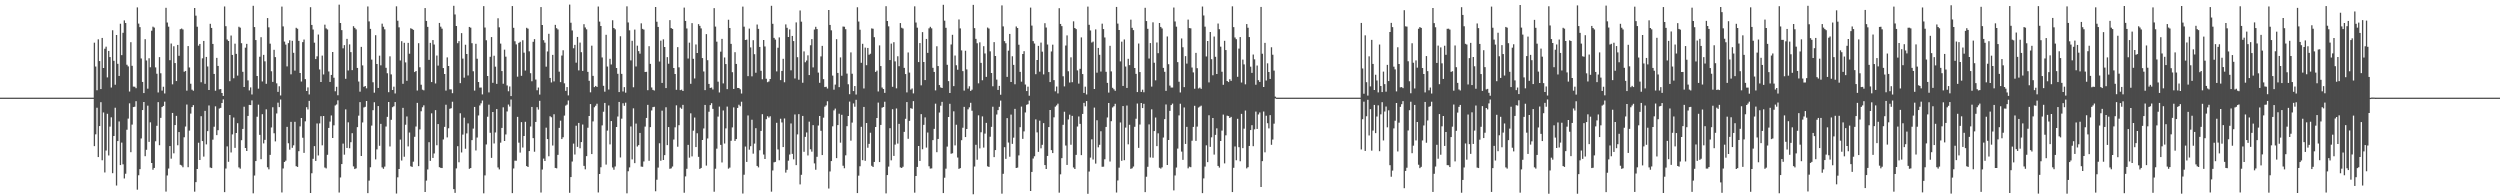 <?xml version="1.0" encoding="UTF-8"?>
<svg xmlns="http://www.w3.org/2000/svg" width="1920" height="150">
  <path d="M0 75.000h1v1.000H0zM1 75.000h1v1.000H1zM2 75.000h1v1.000H2zM3 75.000h1v1.000H3zM4 75.000h1v1.000H4zM5 75.000h1v1.000H5zM6 75.000h1v1.000H6zM7 75.000h1v1.000H7zM8 75.000h1v1.000H8zM9 75.000h1v1.000H9zM10 75.000h1v1.000H10zM11 75.000h1v1.000H11zM12 75.000h1v1.000H12zM13 75.000h1v1.000H13zM14 75.000h1v1.000H14zM15 75.000h1v1.000H15zM16 75.000h1v1.000H16zM17 75.000h1v1.000H17zM18 75.000h1v1.000H18zM19 75.000h1v1.000H19zM20 75.000h1v1.000H20zM21 75.000h1v1.000H21zM22 75.000h1v1.000H22zM23 75.000h1v1.000H23zM24 75.000h1v1.000H24zM25 75.000h1v1.000H25zM26 75.000h1v1.000H26zM27 75.000h1v1.000H27zM28 75.000h1v1.000H28zM29 75.000h1v1.000H29zM30 75.000h1v1.000H30zM31 75.000h1v1.000H31zM32 75.000h1v1.000H32zM33 75.000h1v1.000H33zM34 75.000h1v1.000H34zM35 75.000h1v1.000H35zM36 75.000h1v1.000H36zM37 75.000h1v1.000H37zM38 75.000h1v1.000H38zM39 75.000h1v1.000H39zM40 75.000h1v1.000H40zM41 75.000h1v1.000H41zM42 75.000h1v1.000H42zM43 75.000h1v1.000H43zM44 75.000h1v1.000H44zM45 75.000h1v1.000H45zM46 75.000h1v1.000H46zM47 75.000h1v1.000H47zM48 75.000h1v1.000H48zM49 75.000h1v1.000H49zM50 74.999h1v1.000H50zM51 74.999h1v1.000H51zM52 74.999h1v1.000H52zM53 74.999h1v1.000H53zM54 74.999h1v1.000H54zM55 74.999h1v1.000H55zM56 74.999h1v1.000H56zM57 74.999h1v1.000H57zM58 74.999h1v1.000H58zM59 74.999h1v1.000H59zM60 74.999h1v1.000H60zM61 74.999h1v1.000H61zM62 74.999h1v1.000H62zM63 74.999h1v1.000H63zM64 74.999h1v1.000H64zM65 74.999h1v1.000H65zM66 74.999h1v1.000H66zM67 74.999h1v1.000H67zM68 74.999h1v1.000H68zM69 74.999h1v1.000H69zM70 74.999h1v1.000H70zM71 74.999h1v1.000H71zM72 32.747h1v79.496H72zM73 51.076h1v52.111H73zM74 69.311h1v13.432H74zM75 30.188h1v90.429H75zM76 46.921h1v49.903H76zM77 68.404h1v10.072H77zM78 29.158h1v93.945H78zM79 52.208h1v34.172H79zM80 37.406h1v95.049H80zM81 35.820h1v79.803H81zM82 59.441h1v27.970H82zM83 39.121h1v80.277H83zM84 43.807h1v53.405H84zM85 67.201h1v22.926H85zM86 23.237h1v109.798H86zM87 46.688h1v57.762H87zM88 65.085h1v17.637H88zM89 26.868h1v115.601H89zM90 49.003h1v59.336H90zM91 58.324h1v34.938H91zM92 18.213h1v108.565H92zM93 42.358h1v67.147H93zM94 25.216h1v100.972H94zM95 15.686h1v121.398H95zM96 17.652h1v115.763H96zM97 49.695h1v49.963H97zM98 51.012h1v40.058H98zM99 70.299h1v9.048H99zM100 32.416h1v84.465H100zM101 50.533h1v45.137H101zM102 66.531h1v15.721H102zM103 66.628h1v15.339H103zM104 67.750h1v9.972H104zM105 5.687h1v139.963H105zM106 18.111h1v116.493H106zM107 20.850h1v109.056H107zM108 44.890h1v61.453H108zM109 62.931h1v21.589H109zM110 71.477h1v6.871H110zM111 30.127h1v89.825H111zM112 46.439h1v68.582H112zM113 68.118h1v13.052H113zM114 44.729h1v64.209H114zM115 51.683h1v42.292H115zM116 23.594h1v101.593H116zM117 20.479h1v109.864H117zM118 21.189h1v107.807H118zM119 51.764h1v56.734H119zM120 56.623h1v39.990H120zM121 70.996h1v7.446H121zM122 43.879h1v67.633H122zM123 56.246h1v34.260H123zM124 69.566h1v12.664H124zM125 66.632h1v14.748H125zM126 71.787h1v6.311H126zM127 5.987h1v141.155H127zM128 17.315h1v117.431H128zM129 20.484h1v108.950H129zM130 46.223h1v65.963H130zM131 33.425h1v88.417H131zM132 64.757h1v21.957H132zM133 35.530h1v82.226H133zM134 48.433h1v47.594H134zM135 62.262h1v26.716H135zM136 34.531h1v77.043H136zM137 42.830h1v58.613H137zM138 22.436h1v104.149H138zM139 21.907h1v105.181H139zM140 22.614h1v105.860H140zM141 55.102h1v50.327H141zM142 54.456h1v42.707H142zM143 69.653h1v10.650H143zM144 35.402h1v93.028H144zM145 51.830h1v48.455H145zM146 64.313h1v22.924H146zM147 68.848h1v13.370H147zM148 69.662h1v11.086H148zM149 6.135h1v141.090H149zM150 12.019h1v127.866H150zM151 20.528h1v109.275H151zM152 35.082h1v74.556H152zM153 33.721h1v89.144H153zM154 63.179h1v26.066H154zM155 44.809h1v63.555H155zM156 31.458h1v88.792H156zM157 64.357h1v20.798H157zM158 43.729h1v67.182H158zM159 51.028h1v49.683H159zM160 69.115h1v11.866H160zM161 18.300h1v110.390H161zM162 21.476h1v107.599H162zM163 33.725h1v73.527H163zM164 56.784h1v40.557H164zM165 69.682h1v11.957H165zM166 44.418h1v59.386H166zM167 50.621h1v49.385H167zM168 68.625h1v14.717H168zM169 68.403h1v14.431H169zM170 71.419h1v7.672H170zM171 73.689h1v2.654H171zM172 4.961h1v142.587H172zM173 20.137h1v109.292H173zM174 30.350h1v82.071H174zM175 31.503h1v92.748H175zM176 62.366h1v25.945H176zM177 27.307h1v89.796H177zM178 42.205h1v60.995H178zM179 60.083h1v30.161H179zM180 33.540h1v80.000H180zM181 41.383h1v60.754H181zM182 58.056h1v36.574H182zM183 20.526h1v108.045H183zM184 21.254h1v108.281H184zM185 33.196h1v74.469H185zM186 55.142h1v43.873H186zM187 66.841h1v15.107H187zM188 36.592h1v77.069H188zM189 33.697h1v82.252H189zM190 61.764h1v27.258H190zM191 69.418h1v11.146H191zM192 67.137h1v13.559H192zM193 72.559h1v4.553H193zM194 4.436h1v144.037H194zM195 20.773h1v114.017H195zM196 30.760h1v92.940H196zM197 58.366h1v31.287H197zM198 68.081h1v12.299H198zM199 43.559h1v59.998H199zM200 28.546h1v93.699H200zM201 62.554h1v25.150H201zM202 42.140h1v67.971H202zM203 47.093h1v60.310H203zM204 64.364h1v19.604H204zM205 13.871h1v114.592H205zM206 21.013h1v109.019H206zM207 33.556h1v85.401H207zM208 54.751h1v43.122H208zM209 62.886h1v19.478H209zM210 38.240h1v64.107H210zM211 43.871h1v64.720H211zM212 63.984h1v23.147H212zM213 70.546h1v8.311H213zM214 66.245h1v16.026H214zM215 73.340h1v3.088H215zM216 5.050h1v142.739H216zM217 20.261h1v109.110H217zM218 31.968h1v92.424H218zM219 34.248h1v89.158H219zM220 50.981h1v46.469H220zM221 33.138h1v76.898H221zM222 30.927h1v84.026H222zM223 57.085h1v36.509H223zM224 31.312h1v82.197H224zM225 40.544h1v71.071H225zM226 54.198h1v39.322H226zM227 21.336h1v106.287H227zM228 22.093h1v106.123H228zM229 31.380h1v84.723H229zM230 56.043h1v41.034H230zM231 62.603h1v28.019H231zM232 32.383h1v73.391H232zM233 30.354h1v87.055H233zM234 60.759h1v32.447H234zM235 69.892h1v12.448H235zM236 67.123h1v16.939H236zM237 72.571h1v4.889H237zM238 5.522h1v142.685H238zM239 19.146h1v113.939H239zM240 22.675h1v99.286H240zM241 32.787h1v79.454H241zM242 45.338h1v78.252H242zM243 43.287h1v51.557H243zM244 26.546h1v92.853H244zM245 53.353h1v41.432H245zM246 62.981h1v26.258H246zM247 42.698h1v68.906H247zM248 57.182h1v31.926H248zM249 18.955h1v109.690H249zM250 21.803h1v107.547H250zM251 22.622h1v96.251H251zM252 54.893h1v43.371H252zM253 62.905h1v30.495H253zM254 57.570h1v31.113H254zM255 39.960h1v66.032H255zM256 59.700h1v36.560H256zM257 70.109h1v10.863H257zM258 66.683h1v13.522H258zM259 73.156h1v3.921H259zM260 3.564h1v144.283H260zM261 17.647h1v118.634H261zM262 23.163h1v102.860H262zM263 37.097h1v73.164H263zM264 34.669h1v84.121H264zM265 60.530h1v23.508H265zM266 29.860h1v83.747H266zM267 54.103h1v39.872H267zM268 34.118h1v79.773H268zM269 40.040h1v69.156H269zM270 53.842h1v48.449H270zM271 20.131h1v107.667H271zM272 21.394h1v108.459H272zM273 22.576h1v106.726H273zM274 52.181h1v45.473H274zM275 62.625h1v26.233H275zM276 70.380h1v8.041H276zM277 35.993h1v83.823H277zM278 50.227h1v43.847H278zM279 66.647h1v15.892H279zM280 66.042h1v15.998H280zM281 67.818h1v9.772H281zM282 4.955h1v143.350H282zM283 16.421h1v122.296H283zM284 22.163h1v106.311H284zM285 45.759h1v50.691H285zM286 63.189h1v21.427H286zM287 71.169h1v7.382H287zM288 27.040h1v95.378H288zM289 49.133h1v65.581H289zM290 67.548h1v13.904H290zM291 42.744h1v69.218H291zM292 50.179h1v44.950H292zM293 18.193h1v110.350H293zM294 20.556h1v109.058H294zM295 22.507h1v105.426H295zM296 52.073h1v45.096H296zM297 56.244h1v33.531H297zM298 70.796h1v7.517H298zM299 43.243h1v69.222H299zM300 57.147h1v34.848H300zM301 69.124h1v13.187H301zM302 66.585h1v15.013H302zM303 71.771h1v6.627H303zM304 4.848h1v143.788H304zM305 15.947h1v120.247H305zM306 20.984h1v108.825H306zM307 46.436h1v60.788H307zM308 31.646h1v91.620H308zM309 64.351h1v18.503H309zM310 32.874h1v87.498H310zM311 47.908h1v47.880H311zM312 62.057h1v27.411H312zM313 32.925h1v79.484H313zM314 41.285h1v60.488H314zM315 21.727h1v105.972H315zM316 22.221h1v105.985H316zM317 22.924h1v101.252H317zM318 55.356h1v49.730H318zM319 54.511h1v42.685H319zM320 69.526h1v9.467H320zM321 33.185h1v94.426H321zM322 51.648h1v47.731H322zM323 65.059h1v20.374H323zM324 68.862h1v13.516H324zM325 69.371h1v11.515H325zM326 6.181h1v141.297H326zM327 16.100h1v122.613H327zM328 20.613h1v109.511H328zM329 45.984h1v63.212H329zM330 32.931h1v90.621H330zM331 63.024h1v24.040H331zM332 30.770h1v90.501H332zM333 34.227h1v83.618H333zM334 64.106h1v20.496H334zM335 42.635h1v68.953H335zM336 50.404h1v44.860H336zM337 17.599h1v110.809H337zM338 20.502h1v108.414H338zM339 22.016h1v107.071H339zM340 52.268h1v54.856H340zM341 56.821h1v40.620H341zM342 69.563h1v10.873H342zM343 44.087h1v61.429H343zM344 50.673h1v47.822H344zM345 68.614h1v14.922H345zM346 68.642h1v14.480H346zM347 71.563h1v6.578H347zM348 4.468h1v140.781H348zM349 11.099h1v137.045H349zM350 19.993h1v109.361H350zM351 33.159h1v79.110H351zM352 31.586h1v93.040H352zM353 63.832h1v23.168H353zM354 25.436h1v91.671H354zM355 45.014h1v58.334H355zM356 59.649h1v30.699H356zM357 34.367h1v79.863H357zM358 41.497h1v60.971H358zM359 57.978h1v36.811H359zM360 20.661h1v108.971H360zM361 21.249h1v107.813H361zM362 33.201h1v74.444H362zM363 54.753h1v44.016H363zM364 69.594h1v12.506H364zM365 33.644h1v81.904H365zM366 45.117h1v60.525H366zM367 62.955h1v25.697H367zM368 67.279h1v13.726H368zM369 67.248h1v12.109H369zM370 72.482h1v4.704H370zM371 4.727h1v143.734H371zM372 21.134h1v113.551H372zM373 30.915h1v80.031H373zM374 58.361h1v31.275H374zM375 70.973h1v9.408H375zM376 43.642h1v58.355H376zM377 28.464h1v92.795H377zM378 63.599h1v22.433H378zM379 42.810h1v67.368H379zM380 51.215h1v50.504H380zM381 64.403h1v19.377H381zM382 14.036h1v114.587H382zM383 20.968h1v109.115H383zM384 33.491h1v76.095H384zM385 54.594h1v43.660H385zM386 64.287h1v18.125H386zM387 38.158h1v70.134H387zM388 43.501h1v59.763H388zM389 65.657h1v19.953H389zM390 70.074h1v10.203H390zM391 66.427h1v15.373H391zM392 73.780h1v2.668H392zM393 4.678h1v143.652H393zM394 21.348h1v108.017H394zM395 31.709h1v91.698H395zM396 34.114h1v89.309H396zM397 58.870h1v30.876H397zM398 32.903h1v76.683H398zM399 32.106h1v85.099H399zM400 58.198h1v35.595H400zM401 30.899h1v82.391H401zM402 40.474h1v63.962H402zM403 54.195h1v39.335H403zM404 21.356h1v106.173H404zM405 22.040h1v106.213H405zM406 39.422h1v76.619H406zM407 56.216h1v40.981H407zM408 62.428h1v19.674H408zM409 32.094h1v73.997H409zM410 30.069h1v86.465H410zM411 61.096h1v32.531H411zM412 69.349h1v12.968H412zM413 67.203h1v16.965H413zM414 72.629h1v4.784H414zM415 5.425h1v142.446H415zM416 19.211h1v110.965H416zM417 30.880h1v90.922H417zM418 32.756h1v90.868H418zM419 51.212h1v46.845H419zM420 39.516h1v67.272H420zM421 25.944h1v94.075H421zM422 59.848h1v29.420H422zM423 63.317h1v26.725H423zM424 42.126h1v69.634H424zM425 62.518h1v25.236H425zM426 19.075h1v109.897H426zM427 21.678h1v107.608H427zM428 22.635h1v96.287H428zM429 55.046h1v43.135H429zM430 63.071h1v29.582H430zM431 42.628h1v64.194H431zM432 38.596h1v66.843H432zM433 63.996h1v24.810H433zM434 69.783h1v11.332H434zM435 66.852h1v13.482H435zM436 73.257h1v3.922H436zM437 3.538h1v144.544H437zM438 17.461h1v118.544H438zM439 23.377h1v100.676H439zM440 37.073h1v73.196H440zM441 34.442h1v84.230H441zM442 48.114h1v48.449H442zM443 28.351h1v84.443H443zM444 54.054h1v40.353H444zM445 32.697h1v81.177H445zM446 40.098h1v69.034H446zM447 54.402h1v41.226H447zM448 18.598h1v108.808H448zM449 21.116h1v108.915H449zM450 22.528h1v97.379H450zM451 55.215h1v42.895H451zM452 62.080h1v27.001H452zM453 70.926h1v9.016H453zM454 35.089h1v83.236H454zM455 58.252h1v35.005H455zM456 66.917h1v15.454H456zM457 65.982h1v15.213H457zM458 66.745h1v12.937H458zM459 5.002h1v142.827H459zM460 16.577h1v117.041H460zM461 19.960h1v108.488H461zM462 44.150h1v52.141H462zM463 65.900h1v19.918H463zM464 70.382h1v8.680H464zM465 26.724h1v99.707H465zM466 51.073h1v49.207H466zM467 68.771h1v12.242H467zM468 45.161h1v65.760H468zM469 49.504h1v43.463H469zM470 15.573h1v113.046H470zM471 21.482h1v108.849H471zM472 22.512h1v105.332H472zM473 52.227h1v45.303H473zM474 56.658h1v32.850H474zM475 70.701h1v7.562H475zM476 27.838h1v93.102H476zM477 56.742h1v34.395H477zM478 70.252h1v9.040H478zM479 66.924h1v14.320H479zM480 71.176h1v7.680H480zM481 4.857h1v143.607H481zM482 17.228h1v114.293H482zM483 23.307h1v105.255H483zM484 46.383h1v50.743H484zM485 31.338h1v91.061H485zM486 66.995h1v16.212H486zM487 22.756h1v102.545H487zM488 51.059h1v43.890H488zM489 35.068h1v77.488H489zM490 39.264h1v72.189H490zM491 41.205h1v60.888H491zM492 17.902h1v110.071H492zM493 22.173h1v105.928H493zM494 22.748h1v101.253H494zM495 55.315h1v41.898H495zM496 55.150h1v35.408H496zM497 69.250h1v11.309H497zM498 35.494h1v88.020H498zM499 49.068h1v48.568H499zM500 67.194h1v17.667H500zM501 69.031h1v13.224H501zM502 69.548h1v12.468H502zM503 5.377h1v141.508H503zM504 16.673h1v121.369H504zM505 20.708h1v108.024H505zM506 47.241h1v62.782H506zM507 31.227h1v92.228H507zM508 63.705h1v21.279H508zM509 30.197h1v92.706H509zM510 36.080h1v83.043H510zM511 67.651h1v14.727H511zM512 43.896h1v67.576H512zM513 48.928h1v48.663H513zM514 15.451h1v114.196H514zM515 21.550h1v107.726H515zM516 22.235h1v105.660H516zM517 52.226h1v54.916H517zM518 56.830h1v40.958H518zM519 68.981h1v11.938H519zM520 36.195h1v76.477H520zM521 51.705h1v44.441H521zM522 69.206h1v13.454H522zM523 68.851h1v14.700H523zM524 69.874h1v10.675H524zM525 5.852h1v142.168H525zM526 16.091h1v119.373H526zM527 21.876h1v107.740H527zM528 44.928h1v66.314H528zM529 32.777h1v88.287H529zM530 64.349h1v22.681H530zM531 17.771h1v102.323H531zM532 45.178h1v55.185H532zM533 60.284h1v29.976H533zM534 34.154h1v78.779H534zM535 40.726h1v61.619H535zM536 18.535h1v101.914H536zM537 19.852h1v109.871H537zM538 21.792h1v107.203H538zM539 44.578h1v62.928H539zM540 54.871h1v43.778H540zM541 69.198h1v11.373H541zM542 26.194h1v100.988H542zM543 46.228h1v60.139H543zM544 64.437h1v21.368H544zM545 67.558h1v13.167H545zM546 67.241h1v12.016H546zM547 68.720h1v14.872H547zM548 6.268h1v141.000H548zM549 20.440h1v109.139H549zM550 32.009h1v82.152H550zM551 62.732h1v26.792H551zM552 71.026h1v10.823H552zM553 39.685h1v71.576H553zM554 29.860h1v94.914H554zM555 64.059h1v20.784H555zM556 44.150h1v66.094H556zM557 49.190h1v49.403H557zM558 68.455h1v13.397H558zM559 15.132h1v114.400H559zM560 21.501h1v107.195H560zM561 33.665h1v74.481H561zM562 55.463h1v42.394H562zM563 68.284h1v14.182H563zM564 40.080h1v68.149H564zM565 49.081h1v57.707H565zM566 67.509h1v15.380H566zM567 67.569h1v12.869H567zM568 68.534h1v13.057H568zM569 71.829h1v6.308H569zM570 5.095h1v143.520H570zM571 20.463h1v113.722H571zM572 30.696h1v81.840H572zM573 30.432h1v93.946H573zM574 58.457h1v30.243H574zM575 21.941h1v93.006H575zM576 36.417h1v75.857H576zM577 58.628h1v33.333H577zM578 30.876h1v87.121H578zM579 41.618h1v68.649H579zM580 55.862h1v42.617H580zM581 18.868h1v108.561H581zM582 22.178h1v106.392H582zM583 36.047h1v79.356H583zM584 54.366h1v46.177H584zM585 60.851h1v26.858H585zM586 30.745h1v87.943H586zM587 35.683h1v86.444H587zM588 60.472h1v31.065H588zM589 63.122h1v26.097H589zM590 62.589h1v27.705H590zM591 60.651h1v28.645H591zM592 4.477h1v142.702H592zM593 18.267h1v112.630H593zM594 29.096h1v95.577H594zM595 30.420h1v93.911H595zM596 54.850h1v39.454H596zM597 36.675h1v78.101H597zM598 28.726h1v94.345H598zM599 61.535h1v29.647H599zM600 54.470h1v39.596H600zM601 45.144h1v67.790H601zM602 63.159h1v27.807H602zM603 18.716h1v113.825H603zM604 21.362h1v109.053H604zM605 28.420h1v94.960H605zM606 22.565h1v96.121H606zM607 54.008h1v40.797H607zM608 27.577h1v90.599H608zM609 31.518h1v90.842H609zM610 60.257h1v27.639H610zM611 17.194h1v109.604H611zM612 43.916h1v59.299H612zM613 61.229h1v26.409H613zM614 8.027h1v133.594H614zM615 16.627h1v117.611H615zM616 63.535h1v25.478H616zM617 39.474h1v77.115H617zM618 47.830h1v57.285H618zM619 46.499h1v55.233H619zM620 42.509h1v76.873H620zM621 57.662h1v35.764H621zM622 34.750h1v79.905H622zM623 30.067h1v86.414H623zM624 51.779h1v44.348H624zM625 22.685h1v102.824H625zM626 20.575h1v109.806H626zM627 22.307h1v98.114H627zM628 55.761h1v40.675H628zM629 63.568h1v25.522H629zM630 43.304h1v57.164H630zM631 35.226h1v83.844H631zM632 60.758h1v29.592H632zM633 66.876h1v15.121H633zM634 66.618h1v14.346H634zM635 68.003h1v9.750H635zM636 7.693h1v137.115H636zM637 19.161h1v112.524H637zM638 23.311h1v100.408H638zM639 58.083h1v38.932H639zM640 68.862h1v15.942H640zM641 64.977h1v18.445H641zM642 30.109h1v91.343H642zM643 55.991h1v40.071H643zM644 66.931h1v20.430H644zM645 44.085h1v65.499H645zM646 58.170h1v30.003H646zM647 20.369h1v106.932H647zM648 20.540h1v108.684H648zM649 22.419h1v96.865H649zM650 56.512h1v40.430H650zM651 64.698h1v24.370H651zM652 72.331h1v5.679H652zM653 40.252h1v67.775H653zM654 56.642h1v37.503H654zM655 69.948h1v9.445H655zM656 66.111h1v15.866H656zM657 72.598h1v4.053H657zM658 5.563h1v142.729H658zM659 16.555h1v118.334H659zM660 22.859h1v104.832H660zM661 48.227h1v49.155H661zM662 33.648h1v89.369H662zM663 67.952h1v14.183H663zM664 36.567h1v86.906H664zM665 50.056h1v44.434H665zM666 36.835h1v76.607H666zM667 42.044h1v68.458H667zM668 41.253h1v60.662H668zM669 21.791h1v105.521H669zM670 22.074h1v106.196H670zM671 28.588h1v95.800H671zM672 55.264h1v42.270H672zM673 54.232h1v36.409H673zM674 70.220h1v8.575H674zM675 34.867h1v89.583H675zM676 50.741h1v45.225H676zM677 67.214h1v15.451H677zM678 68.333h1v13.831H678zM679 71.313h1v6.821H679zM680 4.780h1v143.749H680zM681 16.103h1v118.356H681zM682 20.240h1v107.733H682zM683 46.132h1v52.349H683zM684 33.495h1v89.623H684zM685 66.688h1v17.157H685zM686 32.414h1v87.317H686zM687 47.179h1v63.868H687zM688 67.852h1v15.433H688zM689 43.210h1v67.085H689zM690 50.851h1v44.289H690zM691 17.712h1v110.832H691zM692 21.284h1v107.716H692zM693 21.910h1v106.139H693zM694 52.122h1v49.131H694zM695 56.869h1v34.395H695zM696 70.956h1v7.413H696zM697 40.310h1v66.287H697zM698 55.755h1v37.058H698zM699 68.806h1v14.266H699zM700 67.917h1v15.658H700zM701 71.740h1v5.936H701zM702 4.871h1v143.096H702zM703 17.285h1v117.875H703zM704 21.266h1v106.946H704zM705 47.644h1v64.500H705zM706 33.050h1v90.531H706zM707 65.513h1v22.156H707zM708 24.684h1v89.957H708zM709 47.604h1v48.284H709zM710 61.477h1v28.667H710zM711 29.885h1v83.481H711zM712 40.622h1v61.139H712zM713 21.750h1v105.949H713zM714 20.586h1v108.911H714zM715 21.766h1v107.561H715zM716 52.061h1v55.578H716zM717 55.241h1v43.714H717zM718 69.420h1v10.216H718zM719 35.555h1v81.349H719zM720 50.715h1v55.987H720zM721 65.310h1v21.116H721zM722 67.099h1v14.087H722zM723 67.595h1v10.619H723zM724 3.679h1v144.574H724zM725 15.867h1v120.622H725zM726 21.362h1v108.171H726zM727 49.751h1v62.832H727zM728 62.334h1v27.518H728zM729 71.428h1v8.294H729zM730 34.129h1v83.956H730zM731 26.742h1v90.955H731zM732 66.132h1v19.381H732zM733 42.664h1v69.026H733zM734 50.127h1v45.656H734zM735 53.577h1v67.383H735zM736 14.948h1v114.766H736zM737 21.790h1v107.345H737zM738 38.699h1v68.962H738zM739 54.640h1v43.462H739zM740 69.604h1v12.463H740zM741 38.941h1v66.313H741zM742 53.298h1v45.771H742zM743 68.029h1v15.923H743zM744 66.272h1v16.173H744zM745 69.823h1v9.149H745zM746 68.878h1v16.183H746zM747 3.745h1v145.477H747zM748 21.611h1v106.272H748zM749 29.840h1v81.387H749zM750 33.251h1v89.438H750zM751 63.993h1v24.574H751zM752 32.512h1v81.436H752zM753 48.281h1v53.308H753zM754 61.643h1v27.771H754zM755 35.490h1v77.853H755zM756 41.039h1v61.555H756zM757 59.037h1v35.338H757zM758 21.158h1v106.605H758zM759 21.910h1v106.285H759zM760 39.435h1v65.561H760zM761 56.066h1v41.368H761zM762 66.264h1v15.723H762zM763 32.380h1v88.321H763zM764 42.983h1v72.249H764zM765 61.114h1v26.868H765zM766 69.058h1v15.507H766zM767 65.960h1v16.069H767zM768 72.732h1v4.546H768zM769 4.163h1v144.595H769zM770 20.259h1v113.235H770zM771 31.591h1v81.460H771zM772 33.237h1v88.781H772zM773 59.019h1v31.726H773zM774 38.905h1v70.555H774zM775 26.052h1v94.321H775zM776 62.963h1v25.058H776zM777 43.209h1v67.271H777zM778 49.819h1v55.916H778zM779 64.728h1v18.891H779zM780 20.323h1v108.718H780zM781 21.502h1v107.197H781zM782 34.334h1v85.027H782zM783 55.176h1v42.505H783zM784 62.746h1v19.124H784zM785 41.461h1v65.167H785zM786 39.303h1v61.601H786zM787 64.929h1v21.458H787zM788 69.927h1v10.559H788zM789 66.543h1v13.496H789zM790 73.544h1v3.705H790zM791 5.854h1v140.828H791zM792 19.661h1v112.387H792zM793 31.571h1v90.201H793zM794 33.431h1v86.575H794zM795 56.971h1v34.729H795zM796 46.104h1v55.558H796zM797 35.243h1v81.404H797zM798 55.032h1v37.654H798zM799 32.714h1v81.206H799zM800 39.704h1v71.491H800zM801 57.146h1v37.440H801zM802 17.827h1v108.925H802zM803 21.120h1v108.654H803zM804 34.181h1v85.554H804zM805 55.350h1v42.233H805zM806 63.002h1v21.472H806zM807 39.533h1v75.785H807zM808 34.307h1v83.229H808zM809 61.565h1v28.556H809zM810 70.120h1v11.821H810zM811 66.461h1v14.494H811zM812 71.747h1v7.878H812zM813 6.298h1v141.674H813zM814 18.395h1v115.468H814zM815 20.089h1v101.342H815zM816 58.570h1v37.296H816zM817 66.370h1v19.425H817zM818 34.966h1v76.830H818zM819 27.192h1v99.487H819zM820 54.749h1v36.983H820zM821 63.359h1v24.692H821zM822 44.034h1v67.110H822zM823 63.124h1v25.859H823zM824 16.391h1v112.237H824zM825 21.523h1v108.294H825zM826 22.394h1v96.568H826zM827 54.063h1v43.106H827zM828 64.209h1v25.228H828zM829 52.834h1v42.295H829zM830 28.715h1v90.429H830zM831 56.873h1v30.644H831zM832 71.398h1v7.611H832zM833 66.547h1v15.120H833zM834 72.567h1v5.042H834zM835 5.054h1v143.806H835zM836 19.061h1v112.662H836zM837 23.382h1v97.654H837zM838 32.683h1v74.348H838zM839 31.962h1v90.535H839zM840 68.345h1v14.293H840zM841 22.596h1v103.043H841zM842 55.793h1v36.592H842zM843 36.836h1v76.302H843zM844 42.081h1v69.138H844zM845 54.963h1v45.845H845zM846 18.170h1v109.953H846zM847 22.299h1v105.694H847zM848 28.790h1v93.508H848zM849 55.156h1v42.323H849zM850 63.632h1v26.566H850zM851 71.105h1v7.976H851zM852 35.167h1v88.889H852zM853 54.815h1v38.289H853zM854 67.447h1v15.087H854zM855 68.577h1v13.020H855zM856 69.752h1v9.963H856zM857 5.307h1v142.536H857zM858 18.102h1v120.479H858zM859 23.034h1v105.748H859zM860 47.170h1v46.877H860zM861 31.983h1v91.524H861zM862 66.012h1v15.459H862zM863 30.328h1v92.685H863zM864 51.099h1v46.897H864zM865 67.538h1v13.525H865zM866 45.154h1v65.717H866zM867 50.023h1v45.838H867zM868 15.106h1v114.575H868zM869 21.344h1v107.862H869zM870 23.158h1v104.726H870zM871 52.226h1v45.151H871zM872 56.707h1v34.506H872zM873 70.686h1v8.843H873zM874 33.426h1v80.124H874zM875 55.323h1v40.313H875zM876 70.603h1v8.510H876zM877 68.848h1v14.140H877zM878 70.865h1v8.831H878zM879 6.009h1v141.549H879zM880 16.183h1v119.526H880zM881 22.107h1v105.982H881zM882 44.952h1v50.580H882zM883 33.076h1v87.851H883zM884 66.499h1v17.489H884zM885 17.129h1v103.992H885zM886 48.185h1v52.484H886zM887 61.702h1v28.573H887zM888 32.602h1v79.617H888zM889 40.879h1v61.512H889zM890 17.642h1v111.195H890zM891 20.691h1v108.786H891zM892 21.869h1v106.652H892zM893 52.133h1v53.501H893zM894 55.148h1v36.370H894zM895 69.811h1v10.419H895zM896 28.018h1v98.691H896zM897 49.282h1v58.253H897zM898 65.735h1v19.430H898zM899 67.243h1v13.464H899zM900 67.200h1v12.344H900zM901 5.765h1v140.473H901zM902 16.507h1v118.259H902zM903 20.463h1v108.219H903zM904 47.711h1v66.418H904zM905 62.760h1v25.870H905zM906 71.005h1v8.650H906zM907 29.566h1v86.878H907zM908 36.293h1v86.469H908zM909 66.923h1v15.598H909zM910 43.086h1v67.430H910zM911 48.871h1v48.547H911zM912 15.046h1v114.248H912zM913 21.567h1v106.429H913zM914 21.778h1v106.639H914zM915 51.842h1v56.261H915zM916 55.585h1v41.875H916zM917 68.130h1v13.150H917zM918 40.607h1v67.574H918zM919 52.375h1v44.837H919zM920 67.945h1v14.643H920zM921 67.258h1v14.595H921zM922 68.244h1v12.908H922zM923 5.019h1v143.322H923zM924 11.878h1v125.134H924zM925 20.465h1v107.485H925zM926 43.390h1v68.226H926zM927 31.480h1v93.061H927zM928 63.259h1v25.274H928zM929 24.566h1v88.224H929zM930 45.478h1v59.976H930zM931 57.826h1v32.779H931zM932 28.071h1v90.640H932zM933 43.641h1v59.957H933zM934 56.807h1v41.764H934zM935 18.084h1v109.372H935zM936 22.444h1v106.257H936zM937 35.851h1v72.453H937zM938 55.080h1v45.225H938zM939 65.135h1v22.858H939zM940 31.333h1v94.171H940zM941 38.429h1v65.510H941zM942 62.216h1v26.597H942zM943 63.041h1v26.119H943zM944 60.843h1v29.766H944zM945 62.130h1v27.636H945zM946 4.850h1v142.676H946zM947 20.826h1v108.021H947zM948 28.796h1v83.690H948zM949 30.103h1v92.974H949zM950 59.000h1v32.261H950zM951 37.328h1v75.741H951zM952 28.488h1v95.359H952zM953 63.388h1v24.040H953zM954 45.773h1v68.010H954zM955 49.458h1v49.355H955zM956 64.749h1v20.153H956zM957 18.503h1v110.806H957zM958 21.298h1v107.108H958zM959 28.479h1v83.619H959zM960 51.197h1v48.707H960zM961 55.981h1v40.166H961zM962 41.888h1v70.379H962zM963 45.586h1v53.760H963zM964 65.094h1v20.605H964zM965 50.308h1v48.698H965zM966 61.569h1v26.360H966zM967 62.934h1v23.455H967zM968 5.340h1v138.277H968zM969 41.292h1v82.449H969zM970 66.791h1v18.888H970zM971 32.942h1v84.038H971zM972 61.874h1v26.997H972zM973 48.618h1v46.021H973zM974 55.320h1v43.313H974zM975 60.605h1v27.822H975zM976 36.290h1v74.932H976zM977 42.047h1v65.129H977zM978 54.235h1v40.721H978zM979 74.256h1v1.387H979zM980 74.991h1v1.000H980zM981 74.998h1v1.000H981zM982 74.999h1v1.000H982zM983 75.000h1v1.000H983zM984 75.000h1v1.000H984zM985 75.000h1v1.000H985zM986 75.000h1v1.000H986zM987 75.000h1v1.000H987zM988 75.000h1v1.000H988zM989 75.000h1v1.000H989zM990 75.000h1v1.000H990zM991 75.000h1v1.000H991zM992 75.000h1v1.000H992zM993 75.000h1v1.000H993zM994 75.000h1v1.000H994zM995 74.999h1v1.000H995zM996 74.999h1v1.000H996zM997 75.000h1v1.000H997zM998 74.999h1v1.000H998zM999 74.999h1v1.000H999zM1000 74.999h1v1.000H1000zM1001 74.999h1v1.000H1001zM1002 74.999h1v1.000H1002zM1003 74.999h1v1.000H1003zM1004 74.999h1v1.000H1004zM1005 74.999h1v1.000H1005zM1006 74.999h1v1.000H1006zM1007 74.999h1v1.000H1007zM1008 74.999h1v1.000H1008zM1009 74.999h1v1.000H1009zM1010 74.999h1v1.000H1010zM1011 75.000h1v1.000H1011zM1012 74.999h1v1.000H1012zM1013 74.999h1v1.000H1013zM1014 74.999h1v1.000H1014zM1015 74.999h1v1.000H1015zM1016 74.999h1v1.000H1016zM1017 74.999h1v1.000H1017zM1018 74.999h1v1.000H1018zM1019 74.999h1v1.000H1019zM1020 74.999h1v1.000H1020zM1021 74.999h1v1.000H1021zM1022 74.999h1v1.000H1022zM1023 74.999h1v1.000H1023zM1024 74.999h1v1.000H1024zM1025 74.999h1v1.000H1025zM1026 74.999h1v1.000H1026zM1027 74.999h1v1.000H1027zM1028 74.999h1v1.000H1028zM1029 74.999h1v1.000H1029zM1030 74.999h1v1.000H1030zM1031 74.999h1v1.000H1031zM1032 74.999h1v1.000H1032zM1033 74.999h1v1.000H1033zM1034 74.999h1v1.000H1034zM1035 74.999h1v1.000H1035zM1036 74.999h1v1.000H1036zM1037 74.999h1v1.000H1037zM1038 74.999h1v1.000H1038zM1039 74.999h1v1.000H1039zM1040 74.999h1v1.000H1040zM1041 74.999h1v1.000H1041zM1042 74.999h1v1.000H1042zM1043 74.999h1v1.000H1043zM1044 74.999h1v1.000H1044zM1045 17.627h1v97.171H1045zM1046 52.601h1v38.953H1046zM1047 71.985h1v6.079H1047zM1048 27.117h1v88.815H1048zM1049 63.110h1v26.186H1049zM1050 73.431h1v3.232H1050zM1051 43.281h1v60.743H1051zM1052 66.334h1v17.492H1052zM1053 30.596h1v85.115H1053zM1054 49.111h1v51.205H1054zM1055 69.097h1v11.509H1055zM1056 57.377h1v44.861H1056zM1057 61.796h1v27.699H1057zM1058 70.949h1v9.928H1058zM1059 34.217h1v81.922H1059zM1060 66.067h1v21.732H1060zM1061 70.728h1v7.777H1061zM1062 54.970h1v52.922H1062zM1063 64.632h1v21.028H1063zM1064 70.424h1v11.376H1064zM1065 49.815h1v47.971H1065zM1066 62.253h1v22.500H1066zM1067 24.558h1v102.296H1067zM1068 17.560h1v118.169H1068zM1069 20.823h1v110.189H1069zM1070 51.187h1v47.403H1070zM1071 53.290h1v39.413H1071zM1072 70.208h1v8.907H1072zM1073 36.325h1v80.019H1073zM1074 49.149h1v45.075H1074zM1075 67.096h1v14.964H1075zM1076 66.851h1v13.185H1076zM1077 67.667h1v10.017H1077zM1078 7.836h1v136.691H1078zM1079 20.248h1v111.047H1079zM1080 20.442h1v108.387H1080zM1081 47.031h1v53.167H1081zM1082 62.430h1v22.205H1082zM1083 71.653h1v6.466H1083zM1084 33.240h1v84.396H1084zM1085 48.166h1v63.700H1085zM1086 67.938h1v12.645H1086zM1087 46.405h1v61.494H1087zM1088 51.988h1v41.719H1088zM1089 22.055h1v104.462H1089zM1090 20.785h1v108.340H1090zM1091 21.442h1v106.687H1091zM1092 52.204h1v55.698H1092zM1093 56.841h1v39.493H1093zM1094 70.977h1v7.321H1094zM1095 43.048h1v66.563H1095zM1096 54.605h1v37.905H1096zM1097 69.374h1v12.639H1097zM1098 67.201h1v14.337H1098zM1099 71.809h1v6.322H1099zM1100 6.130h1v141.269H1100zM1101 17.744h1v115.724H1101zM1102 20.952h1v106.925H1102zM1103 48.327h1v62.896H1103zM1104 35.001h1v86.899H1104zM1105 64.666h1v22.943H1105zM1106 36.377h1v82.457H1106zM1107 48.644h1v48.398H1107zM1108 60.646h1v28.448H1108zM1109 35.124h1v76.941H1109zM1110 42.091h1v59.305H1110zM1111 22.129h1v104.685H1111zM1112 22.018h1v104.893H1112zM1113 22.709h1v105.622H1113zM1114 55.204h1v50.078H1114zM1115 54.678h1v42.602H1115zM1116 69.648h1v10.613H1116zM1117 34.940h1v89.011H1117zM1118 51.598h1v48.853H1118zM1119 63.665h1v22.817H1119zM1120 68.703h1v13.348H1120zM1121 69.494h1v11.085H1121zM1122 5.545h1v142.478H1122zM1123 11.479h1v126.735H1123zM1124 20.162h1v108.464H1124zM1125 33.626h1v76.577H1125zM1126 34.225h1v88.380H1126zM1127 64.850h1v23.106H1127zM1128 44.635h1v66.056H1128zM1129 32.902h1v85.257H1129zM1130 65.317h1v20.964H1130zM1131 43.784h1v66.738H1131zM1132 50.916h1v49.406H1132zM1133 68.161h1v12.878H1133zM1134 18.023h1v110.672H1134zM1135 21.614h1v107.459H1135zM1136 33.750h1v73.513H1136zM1137 56.872h1v40.516H1137zM1138 69.797h1v11.732H1138zM1139 38.536h1v67.510H1139zM1140 51.541h1v50.390H1140zM1141 68.649h1v14.320H1141zM1142 68.232h1v15.778H1142zM1143 71.273h1v8.120H1143zM1144 73.514h1v2.918H1144zM1145 5.048h1v142.339H1145zM1146 21.275h1v107.842H1146zM1147 30.410h1v81.596H1147zM1148 34.245h1v89.064H1148zM1149 62.377h1v25.772H1149zM1150 25.161h1v90.951H1150zM1151 43.190h1v60.718H1151zM1152 59.846h1v29.856H1152zM1153 34.654h1v78.462H1153zM1154 41.525h1v60.307H1154zM1155 58.006h1v36.798H1155zM1156 20.665h1v107.878H1156zM1157 21.269h1v108.200H1157zM1158 33.202h1v74.420H1158zM1159 55.147h1v43.609H1159zM1160 66.879h1v15.075H1160zM1161 36.634h1v76.826H1161zM1162 33.973h1v82.322H1162zM1163 61.758h1v27.257H1163zM1164 69.212h1v11.605H1164zM1165 67.210h1v13.885H1165zM1166 72.218h1v4.776H1166zM1167 3.818h1v144.172H1167zM1168 21.195h1v108.917H1168zM1169 26.574h1v96.143H1169zM1170 59.424h1v30.333H1170zM1171 67.845h1v11.830H1171zM1172 43.075h1v58.827H1172zM1173 28.095h1v90.128H1173zM1174 62.050h1v26.265H1174zM1175 42.122h1v68.943H1175zM1176 46.210h1v62.315H1176zM1177 64.558h1v19.192H1177zM1178 15.275h1v113.224H1178zM1179 21.327h1v108.163H1179zM1180 33.516h1v85.450H1180zM1181 54.977h1v42.922H1181zM1182 63.740h1v18.093H1182zM1183 37.337h1v65.451H1183zM1184 43.511h1v64.846H1184zM1185 63.821h1v23.125H1185zM1186 70.662h1v8.317H1186zM1187 66.411h1v15.561H1187zM1188 73.387h1v3.016H1188zM1189 4.829h1v143.974H1189zM1190 19.541h1v111.387H1190zM1191 30.003h1v91.072H1191zM1192 33.024h1v89.595H1192zM1193 51.614h1v44.635H1193zM1194 38.187h1v67.497H1194zM1195 34.139h1v79.507H1195zM1196 57.211h1v36.847H1196zM1197 30.354h1v82.905H1197zM1198 40.664h1v68.859H1198zM1199 54.118h1v40.124H1199zM1200 21.329h1v106.225H1200zM1201 22.036h1v106.163H1201zM1202 31.497h1v84.562H1202zM1203 55.621h1v41.645H1203zM1204 62.690h1v29.491H1204zM1205 30.971h1v70.179H1205zM1206 31.464h1v88.425H1206zM1207 59.920h1v34.504H1207zM1208 69.616h1v13.698H1208zM1209 66.570h1v18.303H1209zM1210 72.629h1v5.127H1210zM1211 4.146h1v144.648H1211zM1212 20.030h1v113.713H1212zM1213 25.246h1v97.912H1213zM1214 33.463h1v82.125H1214zM1215 43.201h1v78.831H1215zM1216 43.587h1v50.970H1216zM1217 27.026h1v93.166H1217zM1218 56.297h1v37.442H1218zM1219 62.575h1v25.222H1219zM1220 41.860h1v68.846H1220zM1221 57.456h1v32.129H1221zM1222 19.934h1v109.152H1222zM1223 21.546h1v107.253H1223zM1224 22.636h1v96.699H1224zM1225 55.228h1v41.859H1225zM1226 63.101h1v29.351H1226zM1227 57.237h1v30.695H1227zM1228 40.225h1v65.037H1228zM1229 59.601h1v36.655H1229zM1230 69.848h1v11.237H1230zM1231 66.617h1v13.728H1231zM1232 73.239h1v3.966H1232zM1233 4.291h1v143.287H1233zM1234 16.380h1v116.262H1234zM1235 21.119h1v101.280H1235zM1236 34.200h1v77.495H1236zM1237 33.651h1v86.368H1237zM1238 61.544h1v22.751H1238zM1239 32.825h1v83.873H1239zM1240 54.339h1v39.352H1240zM1241 35.364h1v78.450H1241zM1242 40.262h1v70.497H1242zM1243 47.823h1v54.926H1243zM1244 18.293h1v109.001H1244zM1245 21.301h1v108.403H1245zM1246 22.626h1v106.620H1246zM1247 52.072h1v46.037H1247zM1248 62.096h1v27.358H1248zM1249 69.951h1v9.901H1249zM1250 34.426h1v83.008H1250zM1251 50.955h1v48.018H1251zM1252 66.961h1v15.416H1252zM1253 65.923h1v15.062H1253zM1254 66.860h1v12.853H1254zM1255 5.146h1v142.252H1255zM1256 16.241h1v117.014H1256zM1257 20.017h1v108.501H1257zM1258 44.175h1v52.073H1258zM1259 62.657h1v23.243H1259zM1260 70.428h1v8.627H1260zM1261 26.886h1v100.140H1261zM1262 48.721h1v63.716H1262zM1263 67.904h1v13.138H1263zM1264 44.474h1v66.712H1264zM1265 49.469h1v48.605H1265zM1266 15.590h1v112.991H1266zM1267 21.525h1v108.807H1267zM1268 22.526h1v105.323H1268zM1269 52.194h1v45.367H1269zM1270 54.337h1v35.028H1270zM1271 69.525h1v10.010H1271zM1272 29.032h1v91.156H1272zM1273 57.169h1v34.380H1273zM1274 69.516h1v12.206H1274zM1275 66.931h1v14.433H1275zM1276 71.342h1v7.806H1276zM1277 5.429h1v142.797H1277zM1278 16.919h1v118.787H1278zM1279 21.417h1v107.300H1279zM1280 46.427h1v61.782H1280zM1281 31.361h1v90.917H1281zM1282 64.471h1v18.808H1282zM1283 24.155h1v102.442H1283zM1284 51.089h1v50.886H1284zM1285 61.886h1v27.571H1285zM1286 34.193h1v78.252H1286zM1287 41.108h1v61.079H1287zM1288 17.751h1v109.759H1288zM1289 22.238h1v105.776H1289zM1290 22.782h1v101.263H1290zM1291 55.275h1v49.950H1291zM1292 55.261h1v41.626H1292zM1293 68.798h1v11.757H1293zM1294 35.377h1v88.608H1294zM1295 45.859h1v51.823H1295zM1296 64.992h1v19.900H1296zM1297 68.798h1v13.460H1297zM1298 69.468h1v12.621H1298zM1299 5.888h1v141.488H1299zM1300 16.151h1v122.538H1300zM1301 20.867h1v108.781H1301zM1302 47.208h1v63.758H1302zM1303 31.130h1v92.414H1303zM1304 63.676h1v23.748H1304zM1305 29.832h1v92.933H1305zM1306 35.259h1v86.652H1306zM1307 64.940h1v19.189H1307zM1308 43.890h1v67.712H1308zM1309 48.802h1v48.103H1309zM1310 16.010h1v113.456H1310zM1311 19.955h1v109.553H1311zM1312 22.232h1v106.093H1312zM1313 52.282h1v54.895H1313zM1314 56.651h1v41.033H1314zM1315 68.881h1v12.306H1315zM1316 34.776h1v79.063H1316zM1317 48.526h1v53.456H1317zM1318 69.048h1v13.633H1318zM1319 68.786h1v14.826H1319zM1320 69.147h1v11.405H1320zM1321 5.391h1v134.706H1321zM1322 9.341h1v138.743H1322zM1323 21.758h1v107.695H1323zM1324 29.742h1v81.371H1324zM1325 32.462h1v88.610H1325zM1326 63.647h1v25.932H1326zM1327 16.269h1v101.980H1327zM1328 45.646h1v59.446H1328zM1329 60.349h1v29.728H1329zM1330 36.256h1v76.676H1330zM1331 41.132h1v60.945H1331zM1332 58.449h1v36.176H1332zM1333 18.255h1v111.553H1333zM1334 21.497h1v107.609H1334zM1335 33.437h1v74.086H1335zM1336 54.686h1v44.226H1336zM1337 69.358h1v12.231H1337zM1338 27.152h1v100.988H1338zM1339 42.115h1v64.947H1339zM1340 63.627h1v24.139H1340zM1341 67.302h1v13.358H1341zM1342 67.294h1v12.236H1342zM1343 71.912h1v6.180H1343zM1344 5.612h1v141.715H1344zM1345 20.697h1v109.114H1345zM1346 31.278h1v82.840H1346zM1347 58.771h1v30.740H1347zM1348 69.463h1v12.409H1348zM1349 40.385h1v65.184H1349zM1350 30.364h1v94.266H1350zM1351 64.109h1v20.557H1351zM1352 44.372h1v65.572H1352zM1353 49.877h1v50.672H1353zM1354 65.153h1v18.835H1354zM1355 15.031h1v114.589H1355zM1356 21.483h1v107.268H1356zM1357 33.715h1v78.048H1357zM1358 55.398h1v42.585H1358zM1359 64.100h1v18.699H1359zM1360 42.638h1v64.202H1360zM1361 41.083h1v65.259H1361zM1362 64.187h1v20.109H1362zM1363 68.735h1v11.577H1363zM1364 67.582h1v14.358H1364zM1365 71.832h1v6.912H1365zM1366 4.770h1v143.645H1366zM1367 20.349h1v114.111H1367zM1368 30.615h1v91.527H1368zM1369 30.601h1v93.668H1369zM1370 58.592h1v30.047H1370zM1371 31.728h1v77.194H1371zM1372 22.219h1v92.632H1372zM1373 58.114h1v34.974H1373zM1374 31.953h1v86.923H1374zM1375 41.685h1v68.034H1375zM1376 55.899h1v41.867H1376zM1377 18.429h1v109.169H1377zM1378 22.458h1v106.122H1378zM1379 35.818h1v81.989H1379zM1380 54.484h1v45.968H1380zM1381 60.274h1v26.619H1381zM1382 39.517h1v71.568H1382zM1383 30.230h1v93.548H1383zM1384 60.339h1v31.525H1384zM1385 63.382h1v26.042H1385zM1386 63.331h1v21.969H1386zM1387 60.029h1v30.341H1387zM1388 4.451h1v142.576H1388zM1389 18.630h1v115.534H1389zM1390 29.265h1v95.868H1390zM1391 30.589h1v93.712H1391zM1392 44.553h1v57.538H1392zM1393 37.034h1v67.528H1393zM1394 29.111h1v93.135H1394zM1395 59.232h1v32.724H1395zM1396 60.332h1v30.260H1396zM1397 45.076h1v68.620H1397zM1398 61.175h1v29.395H1398zM1399 18.486h1v114.169H1399zM1400 21.222h1v108.869H1400zM1401 22.302h1v100.618H1401zM1402 23.198h1v95.532H1402zM1403 59.094h1v38.709H1403zM1404 28.967h1v90.252H1404zM1405 28.028h1v94.542H1405zM1406 60.466h1v29.733H1406zM1407 17.283h1v109.639H1407zM1408 43.858h1v60.883H1408zM1409 61.214h1v27.712H1409zM1410 7.947h1v133.619H1410zM1411 16.657h1v118.269H1411zM1412 63.475h1v25.452H1412zM1413 38.663h1v69.370H1413zM1414 40.083h1v76.451H1414zM1415 55.209h1v38.813H1415zM1416 43.416h1v76.666H1416zM1417 57.692h1v40.694H1417zM1418 35.198h1v76.936H1418zM1419 29.950h1v86.222H1419zM1420 45.732h1v50.738H1420zM1421 23.894h1v102.160H1421zM1422 20.345h1v111.630H1422zM1423 22.312h1v98.054H1423zM1424 53.880h1v43.567H1424zM1425 64.571h1v24.544H1425zM1426 71.302h1v7.722H1426zM1427 30.248h1v88.865H1427zM1428 56.292h1v35.492H1428zM1429 66.842h1v15.251H1429zM1430 66.697h1v14.256H1430zM1431 68.106h1v9.606H1431zM1432 7.644h1v136.800H1432zM1433 18.537h1v115.898H1433zM1434 20.979h1v107.975H1434zM1435 49.797h1v46.410H1435zM1436 66.395h1v18.829H1436zM1437 71.687h1v6.919H1437zM1438 26.535h1v92.387H1438zM1439 49.194h1v47.699H1439zM1440 69.059h1v11.912H1440zM1441 44.589h1v65.327H1441zM1442 50.992h1v42.571H1442zM1443 20.679h1v106.562H1443zM1444 20.530h1v108.745H1444zM1445 22.520h1v105.550H1445zM1446 52.146h1v44.799H1446zM1447 57.222h1v32.037H1447zM1448 70.868h1v6.648H1448zM1449 41.100h1v69.969H1449zM1450 56.784h1v37.186H1450zM1451 70.021h1v9.665H1451zM1452 66.213h1v15.817H1452zM1453 72.598h1v4.590H1453zM1454 5.081h1v142.116H1454zM1455 18.011h1v115.624H1455zM1456 22.243h1v106.027H1456zM1457 44.249h1v52.993H1457zM1458 33.001h1v90.211H1458zM1459 67.949h1v16.442H1459zM1460 37.794h1v84.763H1460zM1461 50.053h1v44.619H1461zM1462 33.930h1v79.052H1462zM1463 38.733h1v72.006H1463zM1464 41.025h1v60.029H1464zM1465 21.317h1v106.090H1465zM1466 21.225h1v108.404H1466zM1467 21.822h1v107.505H1467zM1468 52.147h1v45.208H1468zM1469 54.502h1v34.272H1469zM1470 70.500h1v8.373H1470zM1471 34.100h1v84.589H1471zM1472 51.174h1v46.136H1472zM1473 65.480h1v19.026H1473zM1474 66.018h1v15.946H1474zM1475 67.854h1v10.247H1475zM1476 5.709h1v142.057H1476zM1477 16.476h1v122.419H1477zM1478 22.060h1v106.415H1478zM1479 45.706h1v64.439H1479zM1480 62.903h1v24.975H1480zM1481 71.236h1v7.295H1481zM1482 27.472h1v95.191H1482zM1483 40.821h1v76.091H1483zM1484 67.473h1v14.155H1484zM1485 43.886h1v67.546H1485zM1486 50.216h1v44.876H1486zM1487 18.806h1v109.585H1487zM1488 20.760h1v108.727H1488zM1489 21.722h1v106.230H1489zM1490 52.115h1v55.762H1490zM1491 56.194h1v40.828H1491zM1492 69.431h1v9.184H1492zM1493 41.410h1v67.964H1493zM1494 53.400h1v41.033H1494zM1495 68.914h1v13.527H1495zM1496 66.121h1v15.125H1496zM1497 71.660h1v6.720H1497zM1498 4.034h1v144.626H1498zM1499 14.957h1v121.417H1499zM1500 20.712h1v109.309H1500zM1501 46.718h1v65.222H1501zM1502 31.904h1v91.060H1502zM1503 64.404h1v22.988H1503zM1504 32.364h1v86.999H1504zM1505 47.628h1v49.021H1505zM1506 61.946h1v27.375H1506zM1507 36.504h1v76.366H1507zM1508 41.227h1v60.785H1508zM1509 23.694h1v90.055H1509zM1510 21.669h1v106.046H1510zM1511 22.968h1v105.236H1511zM1512 43.756h1v61.349H1512zM1513 54.556h1v42.510H1513zM1514 69.663h1v10.698H1514zM1515 31.179h1v98.826H1515zM1516 48.542h1v52.371H1516zM1517 63.821h1v23.582H1517zM1518 68.512h1v13.822H1518zM1519 69.454h1v11.458H1519zM1520 69.189h1v10.373H1520zM1521 5.233h1v142.141H1521zM1522 20.064h1v110.017H1522zM1523 29.904h1v79.623H1523zM1524 32.882h1v90.614H1524zM1525 63.217h1v26.421H1525zM1526 48.929h1v59.195H1526zM1527 31.646h1v88.568H1527zM1528 63.765h1v21.948H1528zM1529 42.770h1v68.349H1529zM1530 50.690h1v50.303H1530zM1531 67.858h1v12.748H1531zM1532 17.939h1v111.080H1532zM1533 21.512h1v107.508H1533zM1534 33.821h1v73.253H1534zM1535 56.753h1v40.924H1535zM1536 66.122h1v15.465H1536zM1537 45.358h1v60.814H1537zM1538 50.180h1v51.753H1538zM1539 66.812h1v16.545H1539zM1540 68.076h1v15.371H1540zM1541 70.991h1v8.959H1541zM1542 73.629h1v2.968H1542zM1543 4.667h1v143.532H1543zM1544 19.839h1v110.891H1544zM1545 30.440h1v82.136H1545zM1546 30.981h1v93.755H1546zM1547 60.412h1v28.245H1547zM1548 24.960h1v89.563H1548zM1549 43.696h1v72.245H1549zM1550 59.582h1v31.759H1550zM1551 30.497h1v83.698H1551zM1552 40.660h1v64.946H1552zM1553 57.991h1v36.788H1553zM1554 20.763h1v107.084H1554zM1555 21.258h1v108.362H1555zM1556 33.251h1v85.610H1556zM1557 54.667h1v44.181H1557zM1558 65.498h1v16.588H1558zM1559 38.789h1v76.510H1559zM1560 35.175h1v81.192H1560zM1561 61.589h1v27.780H1561zM1562 69.211h1v11.749H1562zM1563 67.362h1v13.868H1563zM1564 72.466h1v4.783H1564zM1565 4.705h1v144.006H1565zM1566 19.790h1v114.487H1566zM1567 30.893h1v92.967H1567zM1568 58.397h1v31.105H1568zM1569 67.684h1v12.818H1569zM1570 44.891h1v58.568H1570zM1571 29.223h1v92.257H1571zM1572 62.418h1v25.775H1572zM1573 55.397h1v37.959H1573zM1574 42.488h1v68.191H1574zM1575 64.673h1v22.884H1575zM1576 13.781h1v114.716H1576zM1577 20.976h1v108.952H1577zM1578 33.466h1v85.527H1578zM1579 54.611h1v43.675H1579zM1580 63.002h1v19.239H1580zM1581 39.397h1v65.329H1581zM1582 44.577h1v60.922H1582zM1583 63.619h1v23.610H1583zM1584 70.670h1v8.523H1584zM1585 66.538h1v15.784H1585zM1586 73.413h1v3.097H1586zM1587 4.905h1v143.807H1587zM1588 17.627h1v120.585H1588zM1589 31.738h1v92.730H1589zM1590 34.250h1v88.971H1590zM1591 46.327h1v65.576H1591zM1592 35.950h1v72.504H1592zM1593 31.170h1v87.033H1593zM1594 53.981h1v40.058H1594zM1595 34.504h1v78.771H1595zM1596 40.463h1v70.345H1596zM1597 54.855h1v38.636H1597zM1598 16.866h1v110.779H1598zM1599 20.904h1v110.435H1599zM1600 22.466h1v97.349H1600zM1601 54.995h1v42.762H1601zM1602 62.753h1v25.746H1602zM1603 39.340h1v63.899H1603zM1604 35.128h1v83.246H1604zM1605 58.285h1v31.860H1605zM1606 67.000h1v15.088H1606zM1607 66.576h1v14.351H1607zM1608 66.727h1v12.768H1608zM1609 5.618h1v142.298H1609zM1610 18.249h1v115.570H1610zM1611 20.778h1v103.439H1611zM1612 58.029h1v38.396H1612zM1613 66.867h1v20.116H1613zM1614 67.613h1v15.996H1614zM1615 24.663h1v99.559H1615zM1616 51.926h1v45.557H1616zM1617 66.222h1v22.111H1617zM1618 44.062h1v67.272H1618zM1619 57.310h1v32.312H1619zM1620 16.035h1v112.599H1620zM1621 21.229h1v108.787H1621zM1622 22.343h1v96.674H1622zM1623 54.086h1v42.976H1623zM1624 64.376h1v24.865H1624zM1625 72.369h1v6.051H1625zM1626 27.464h1v93.249H1626zM1627 56.562h1v34.580H1627zM1628 70.465h1v8.706H1628zM1629 66.787h1v15.208H1629zM1630 72.432h1v5.409H1630zM1631 4.609h1v143.764H1631zM1632 17.557h1v115.966H1632zM1633 22.207h1v105.982H1633zM1634 43.970h1v55.148H1634zM1635 30.757h1v93.243H1635zM1636 67.385h1v15.559H1636zM1637 24.268h1v100.906H1637zM1638 52.071h1v42.418H1638zM1639 38.376h1v74.681H1639zM1640 42.018h1v67.895H1640zM1641 41.516h1v59.116H1641zM1642 20.177h1v106.778H1642zM1643 21.136h1v109.021H1643zM1644 22.634h1v106.357H1644zM1645 52.343h1v44.323H1645zM1646 55.058h1v34.075H1646zM1647 69.683h1v9.816H1647zM1648 34.928h1v91.881H1648zM1649 52.018h1v45.017H1649zM1650 66.520h1v15.629H1650zM1651 65.166h1v16.459H1651zM1652 66.525h1v13.014H1652zM1653 5.674h1v142.391H1653zM1654 17.238h1v119.090H1654zM1655 22.489h1v105.964H1655zM1656 45.676h1v50.627H1656zM1657 63.343h1v22.477H1657zM1658 71.367h1v7.698H1658zM1659 28.580h1v92.051H1659zM1660 41.051h1v71.327H1660zM1661 67.837h1v13.743H1661zM1662 43.634h1v67.407H1662zM1663 49.965h1v45.430H1663zM1664 18.489h1v109.438H1664zM1665 21.157h1v108.494H1665zM1666 21.939h1v106.366H1666zM1667 52.354h1v50.808H1667zM1668 55.658h1v34.868H1668zM1669 69.373h1v10.308H1669zM1670 40.266h1v75.462H1670zM1671 55.711h1v35.721H1671zM1672 69.455h1v12.605H1672zM1673 64.145h1v17.322H1673zM1674 69.883h1v10.083H1674zM1675 4.614h1v144.148H1675zM1676 17.341h1v118.236H1676zM1677 20.334h1v109.972H1677zM1678 46.544h1v65.264H1678zM1679 32.618h1v90.614H1679zM1680 64.950h1v20.944H1680zM1681 28.210h1v92.765H1681zM1682 50.126h1v49.478H1682zM1683 62.109h1v26.769H1683zM1684 37.879h1v74.067H1684zM1685 41.835h1v59.500H1685zM1686 19.821h1v106.440H1686zM1687 22.444h1v105.292H1687zM1688 23.138h1v105.141H1688zM1689 55.428h1v49.697H1689zM1690 54.510h1v42.920H1690zM1691 69.383h1v10.328H1691zM1692 28.114h1v101.576H1692zM1693 46.569h1v59.589H1693zM1694 66.015h1v21.233H1694zM1695 67.941h1v14.524H1695zM1696 68.671h1v11.811H1696zM1697 5.407h1v142.427H1697zM1698 13.460h1v124.318H1698zM1699 20.481h1v109.221H1699zM1700 45.868h1v63.738H1700zM1701 33.903h1v89.888H1701zM1702 63.677h1v27.522H1702zM1703 35.999h1v73.493H1703zM1704 34.004h1v83.797H1704zM1705 64.196h1v19.530H1705zM1706 44.361h1v65.963H1706zM1707 51.520h1v44.567H1707zM1708 55.040h1v69.251H1708zM1709 17.684h1v111.276H1709zM1710 21.767h1v107.412H1710zM1711 39.502h1v67.434H1711zM1712 57.467h1v39.159H1712zM1713 68.387h1v14.889H1713zM1714 42.298h1v69.608H1714zM1715 47.457h1v51.758H1715zM1716 68.737h1v13.818H1716zM1717 68.140h1v13.906H1717zM1718 69.634h1v11.072H1718zM1719 70.024h1v10.194H1719zM1720 4.815h1v142.987H1720zM1721 19.933h1v109.665H1721zM1722 30.558h1v81.935H1722zM1723 28.917h1v95.494H1723zM1724 63.489h1v24.403H1724zM1725 24.246h1v83.346H1725zM1726 33.871h1v75.875H1726zM1727 59.958h1v30.230H1727zM1728 32.377h1v80.434H1728zM1729 40.745h1v61.320H1729zM1730 58.081h1v36.831H1730zM1731 17.196h1v113.621H1731zM1732 21.565h1v107.805H1732zM1733 33.386h1v74.259H1733zM1734 56.339h1v41.673H1734zM1735 67.543h1v15.003H1735zM1736 26.795h1v100.252H1736zM1737 38.885h1v79.718H1737zM1738 63.290h1v25.317H1738zM1739 66.387h1v14.082H1739zM1740 66.597h1v13.715H1740zM1741 72.360h1v5.154H1741zM1742 4.957h1v143.015H1742zM1743 20.529h1v114.055H1743zM1744 30.787h1v80.824H1744zM1745 58.400h1v31.424H1745zM1746 68.468h1v12.210H1746zM1747 39.390h1v72.330H1747zM1748 24.343h1v98.225H1748zM1749 63.296h1v22.941H1749zM1750 42.962h1v67.424H1750zM1751 50.689h1v55.006H1751zM1752 63.770h1v20.775H1752zM1753 13.811h1v114.077H1753zM1754 21.649h1v108.428H1754zM1755 33.411h1v85.005H1755zM1756 55.499h1v41.782H1756zM1757 63.677h1v19.148H1757zM1758 31.311h1v73.892H1758zM1759 42.985h1v59.726H1759zM1760 63.029h1v23.345H1760zM1761 70.528h1v8.469H1761zM1762 66.441h1v15.484H1762zM1763 71.851h1v6.713H1763zM1764 6.051h1v142.159H1764zM1765 20.269h1v108.730H1765zM1766 32.227h1v92.261H1766zM1767 34.733h1v88.523H1767zM1768 55.772h1v35.403H1768zM1769 36.092h1v73.046H1769zM1770 31.028h1v85.638H1770zM1771 57.047h1v36.888H1771zM1772 35.538h1v77.820H1772zM1773 40.612h1v70.623H1773zM1774 55.012h1v38.497H1774zM1775 19.403h1v110.442H1775zM1776 22.054h1v106.030H1776zM1777 39.491h1v76.737H1777zM1778 55.772h1v40.725H1778zM1779 63.924h1v24.438H1779zM1780 38.046h1v72.210H1780zM1781 37.811h1v85.247H1781zM1782 61.308h1v31.963H1782zM1783 70.135h1v12.176H1783zM1784 66.129h1v17.146H1784zM1785 71.604h1v7.214H1785zM1786 4.659h1v143.186H1786zM1787 19.753h1v111.871H1787zM1788 22.451h1v98.977H1788zM1789 32.721h1v90.519H1789zM1790 44.206h1v66.919H1790zM1791 41.018h1v62.410H1791zM1792 29.184h1v90.803H1792zM1793 50.824h1v40.168H1793zM1794 62.784h1v27.086H1794zM1795 43.777h1v66.801H1795zM1796 62.298h1v26.260H1796zM1797 9.796h1v123.258H1797zM1798 20.262h1v109.258H1798zM1799 22.324h1v94.802H1799zM1800 17.676h1v116.908H1800zM1801 59.279h1v36.802H1801zM1802 20.134h1v109.106H1802zM1803 16.071h1v114.527H1803zM1804 54.731h1v45.461H1804zM1805 30.793h1v107.212H1805zM1806 29.418h1v89.232H1806zM1807 61.839h1v26.966H1807zM1808 8.826h1v133.973H1808zM1809 18.275h1v117.809H1809zM1810 21.270h1v107.879H1810zM1811 17.374h1v111.088H1811zM1812 25.316h1v95.262H1812zM1813 56.161h1v37.577H1813zM1814 15.454h1v127.055H1814zM1815 44.212h1v72.049H1815zM1816 35.523h1v75.882H1816zM1817 15.829h1v115.698H1817zM1818 35.925h1v75.826H1818zM1819 59.080h1v27.689H1819zM1820 75.093h1v1.000H1820zM1821 74.926h1v1.000H1821zM1822 74.914h1v1.000H1822zM1823 74.948h1v1.000H1823zM1824 75.023h1v1.000H1824zM1825 74.997h1v1.000H1825zM1826 74.989h1v1.000H1826zM1827 74.990h1v1.000H1827zM1828 74.999h1v1.000H1828zM1829 75.001h1v1.000H1829zM1830 74.998h1v1.000H1830zM1831 74.998h1v1.000H1831zM1832 74.999h1v1.000H1832zM1833 75.000h1v1.000H1833zM1834 75.000h1v1.000H1834zM1835 75.000h1v1.000H1835zM1836 75.000h1v1.000H1836zM1837 75.000h1v1.000H1837zM1838 75.000h1v1.000H1838zM1839 75.000h1v1.000H1839zM1840 75.000h1v1.000H1840zM1841 75.000h1v1.000H1841zM1842 75.000h1v1.000H1842zM1843 75.000h1v1.000H1843zM1844 75.000h1v1.000H1844zM1845 75.000h1v1.000H1845zM1846 75.000h1v1.000H1846zM1847 75.000h1v1.000H1847zM1848 75.000h1v1.000H1848zM1849 75.000h1v1.000H1849zM1850 75.000h1v1.000H1850zM1851 75.000h1v1.000H1851zM1852 75.000h1v1.000H1852zM1853 75.000h1v1.000H1853zM1854 75.000h1v1.000H1854zM1855 75.000h1v1.000H1855zM1856 75.000h1v1.000H1856zM1857 75.000h1v1.000H1857zM1858 75.000h1v1.000H1858zM1859 75.000h1v1.000H1859zM1860 75.000h1v1.000H1860zM1861 75.000h1v1.000H1861zM1862 75.000h1v1.000H1862zM1863 75.000h1v1.000H1863zM1864 75.000h1v1.000H1864zM1865 75.000h1v1.000H1865zM1866 75.000h1v1.000H1866zM1867 75.000h1v1.000H1867zM1868 75.000h1v1.000H1868zM1869 75.000h1v1.000H1869zM1870 75.000h1v1.000H1870zM1871 75.000h1v1.000H1871zM1872 75.000h1v1.000H1872zM1873 75.000h1v1.000H1873zM1874 75.000h1v1.000H1874zM1875 75.000h1v1.000H1875zM1876 75.000h1v1.000H1876zM1877 75.000h1v1.000H1877zM1878 75.000h1v1.000H1878zM1879 75.000h1v1.000H1879zM1880 75.000h1v1.000H1880zM1881 75.000h1v1.000H1881zM1882 75.000h1v1.000H1882zM1883 75.000h1v1.000H1883zM1884 75.000h1v1.000H1884zM1885 75.000h1v1.000H1885zM1886 75.000h1v1.000H1886zM1887 75.000h1v1.000H1887zM1888 75.000h1v1.000H1888zM1889 75.000h1v1.000H1889zM1890 75.000h1v1.000H1890zM1891 75.000h1v1.000H1891zM1892 75.000h1v1.000H1892zM1893 75.000h1v1.000H1893zM1894 75.000h1v1.000H1894zM1895 75.000h1v1.000H1895zM1896 75.000h1v1.000H1896zM1897 75.000h1v1.000H1897zM1898 75.000h1v1.000H1898zM1899 75.000h1v1.000H1899zM1900 75.000h1v1.000H1900zM1901 75.000h1v1.000H1901zM1902 75.000h1v1.000H1902zM1903 75.000h1v1.000H1903zM1904 75.000h1v1.000H1904zM1905 75.000h1v1.000H1905zM1906 75.000h1v1.000H1906zM1907 75.000h1v1.000H1907zM1908 75.000h1v1.000H1908zM1909 75.000h1v1.000H1909zM1910 75.000h1v1.000H1910zM1911 75.000h1v1.000H1911zM1912 75.000h1v1.000H1912zM1913 75.000h1v1.000H1913zM1914 75.000h1v1.000H1914zM1915 75.000h1v1.000H1915zM1916 75.000h1v1.000H1916zM1917 75.000h1v1.000H1917zM1918 75.000h1v1.000H1918zM1919 75.000h1v1.000H1919z" fill="#4a4a4a"></path>
</svg>

